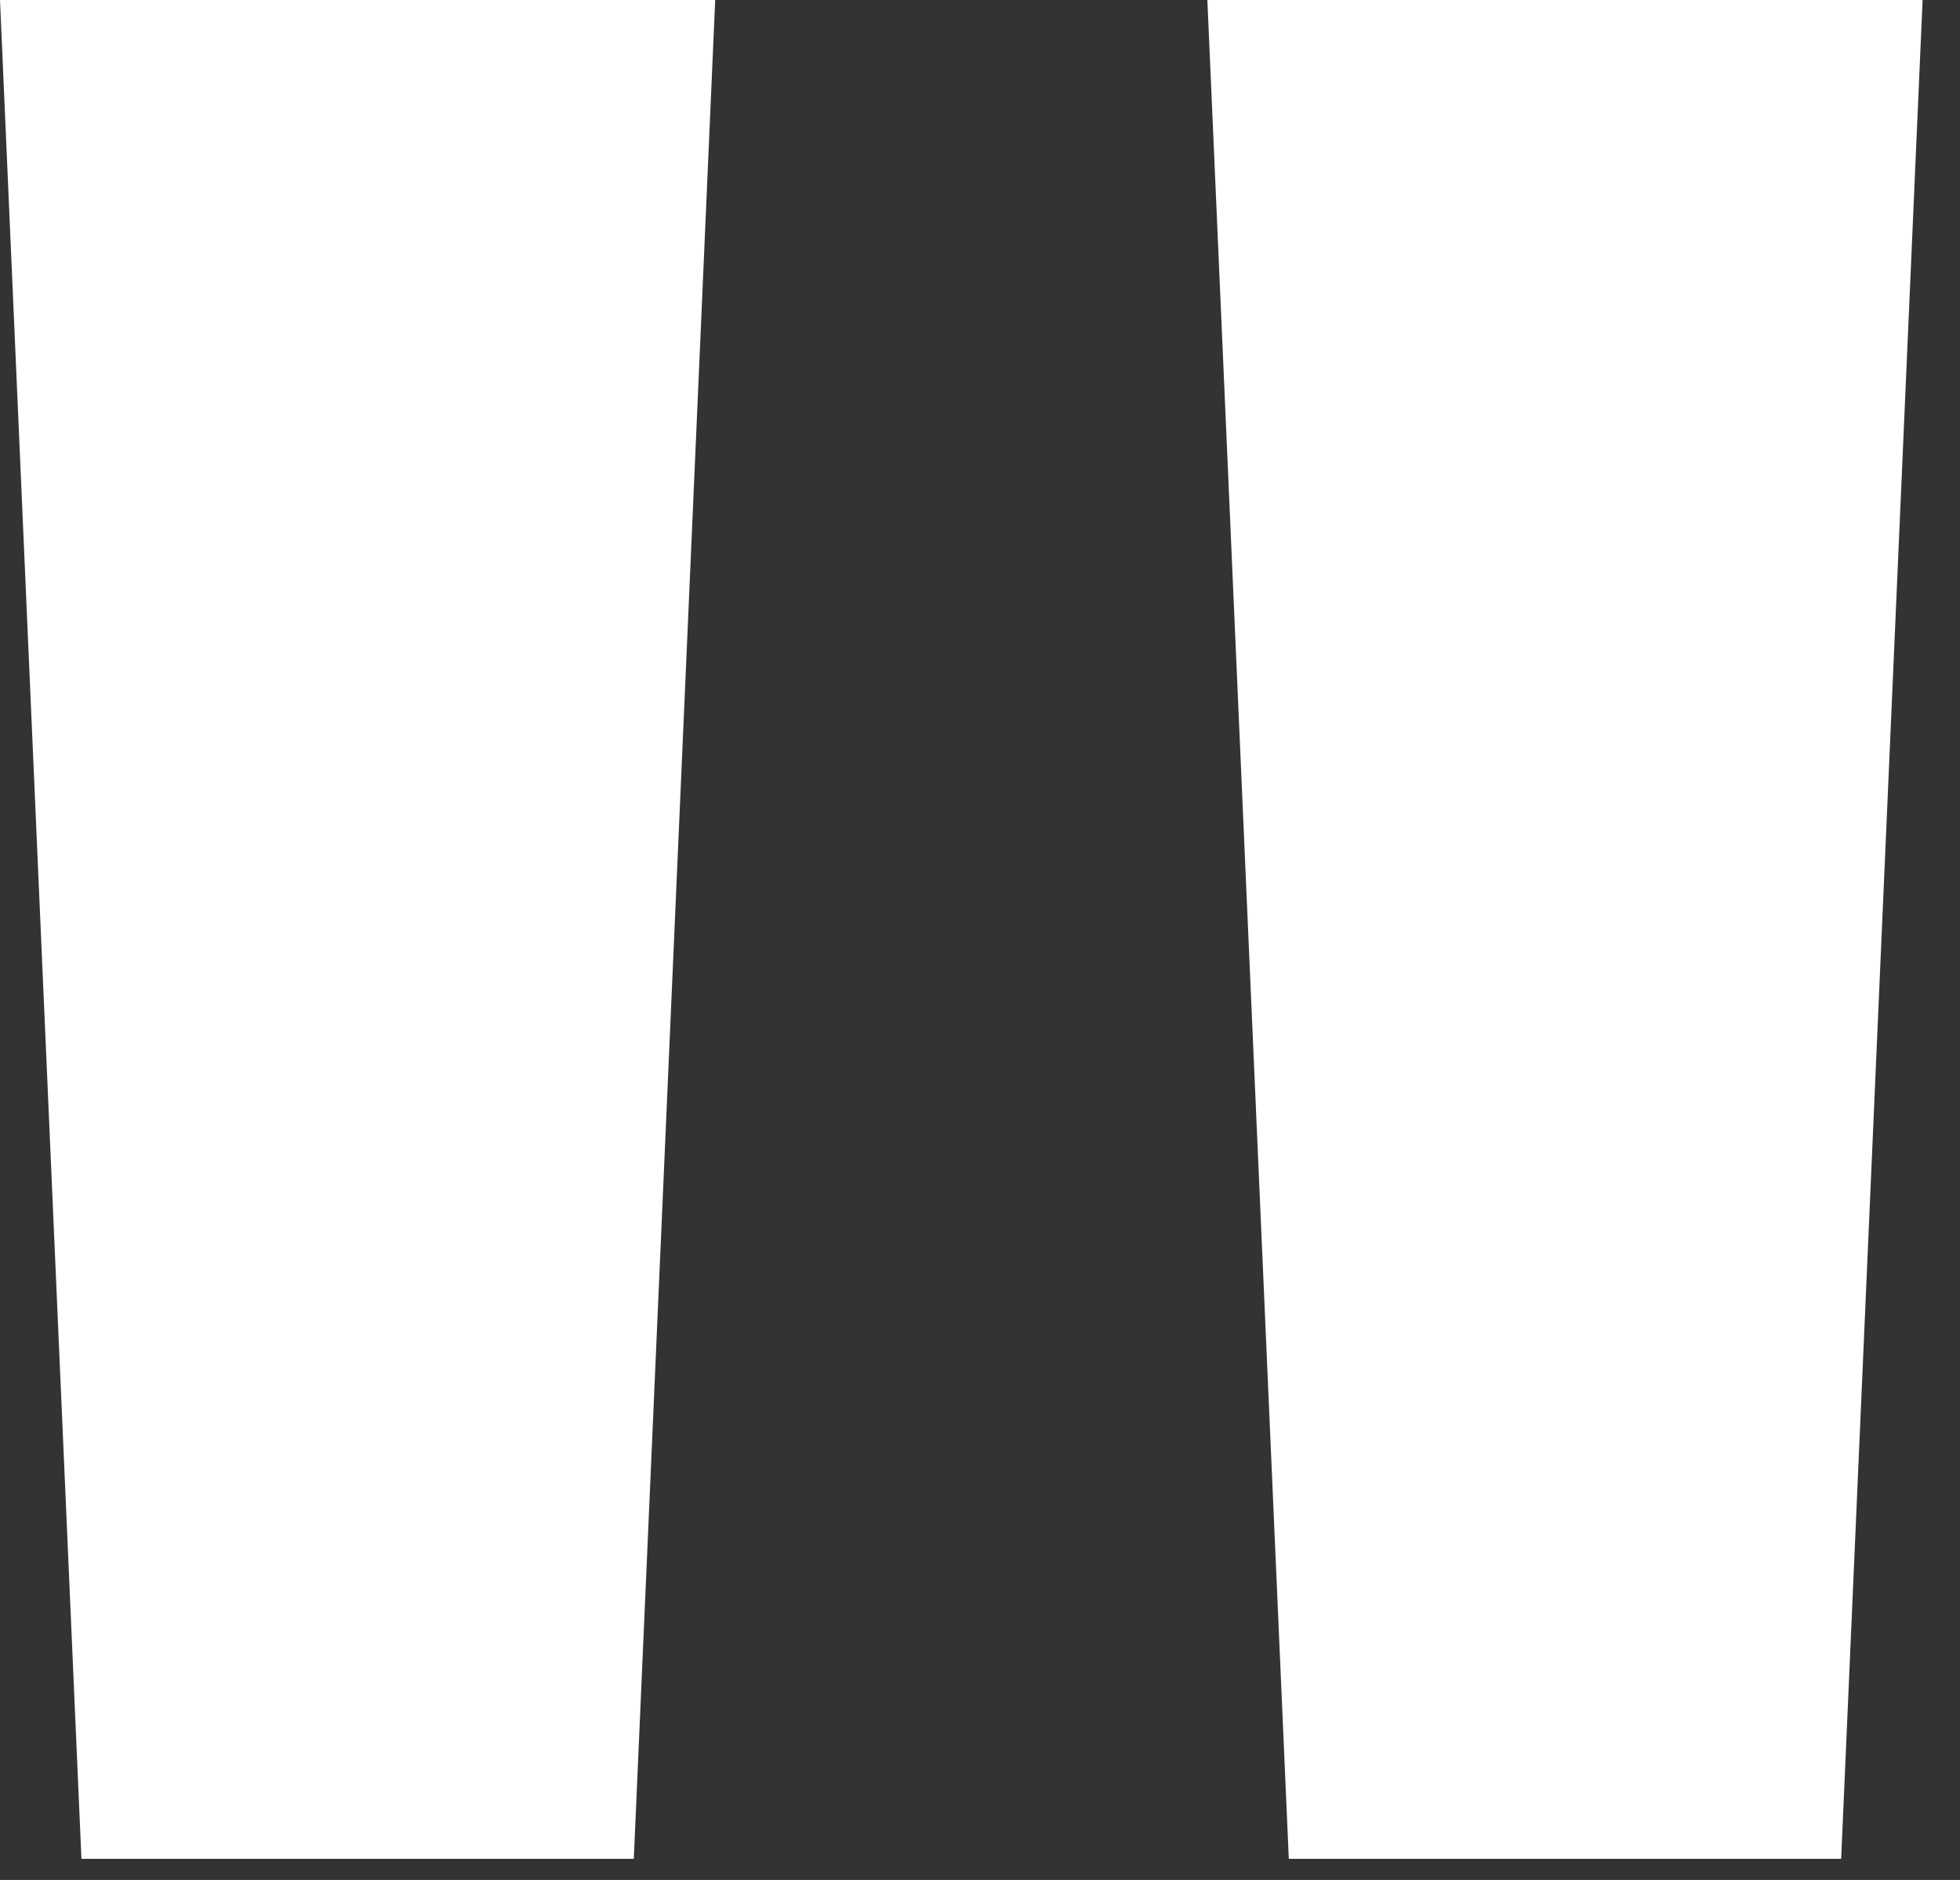<svg xmlns="http://www.w3.org/2000/svg" width="49" height="47" viewBox="0 0 49 47" fill="none"><rect x="0" y="0" width="49" height="47" fill="#333333" stroke="none"/><path d="M2.036 46.471L0 0H17.88L15.845 46.471H2.036ZM32.22 46.471L30.184 0H48.065L46.029 46.471H32.22Z" fill="white"></path></svg>